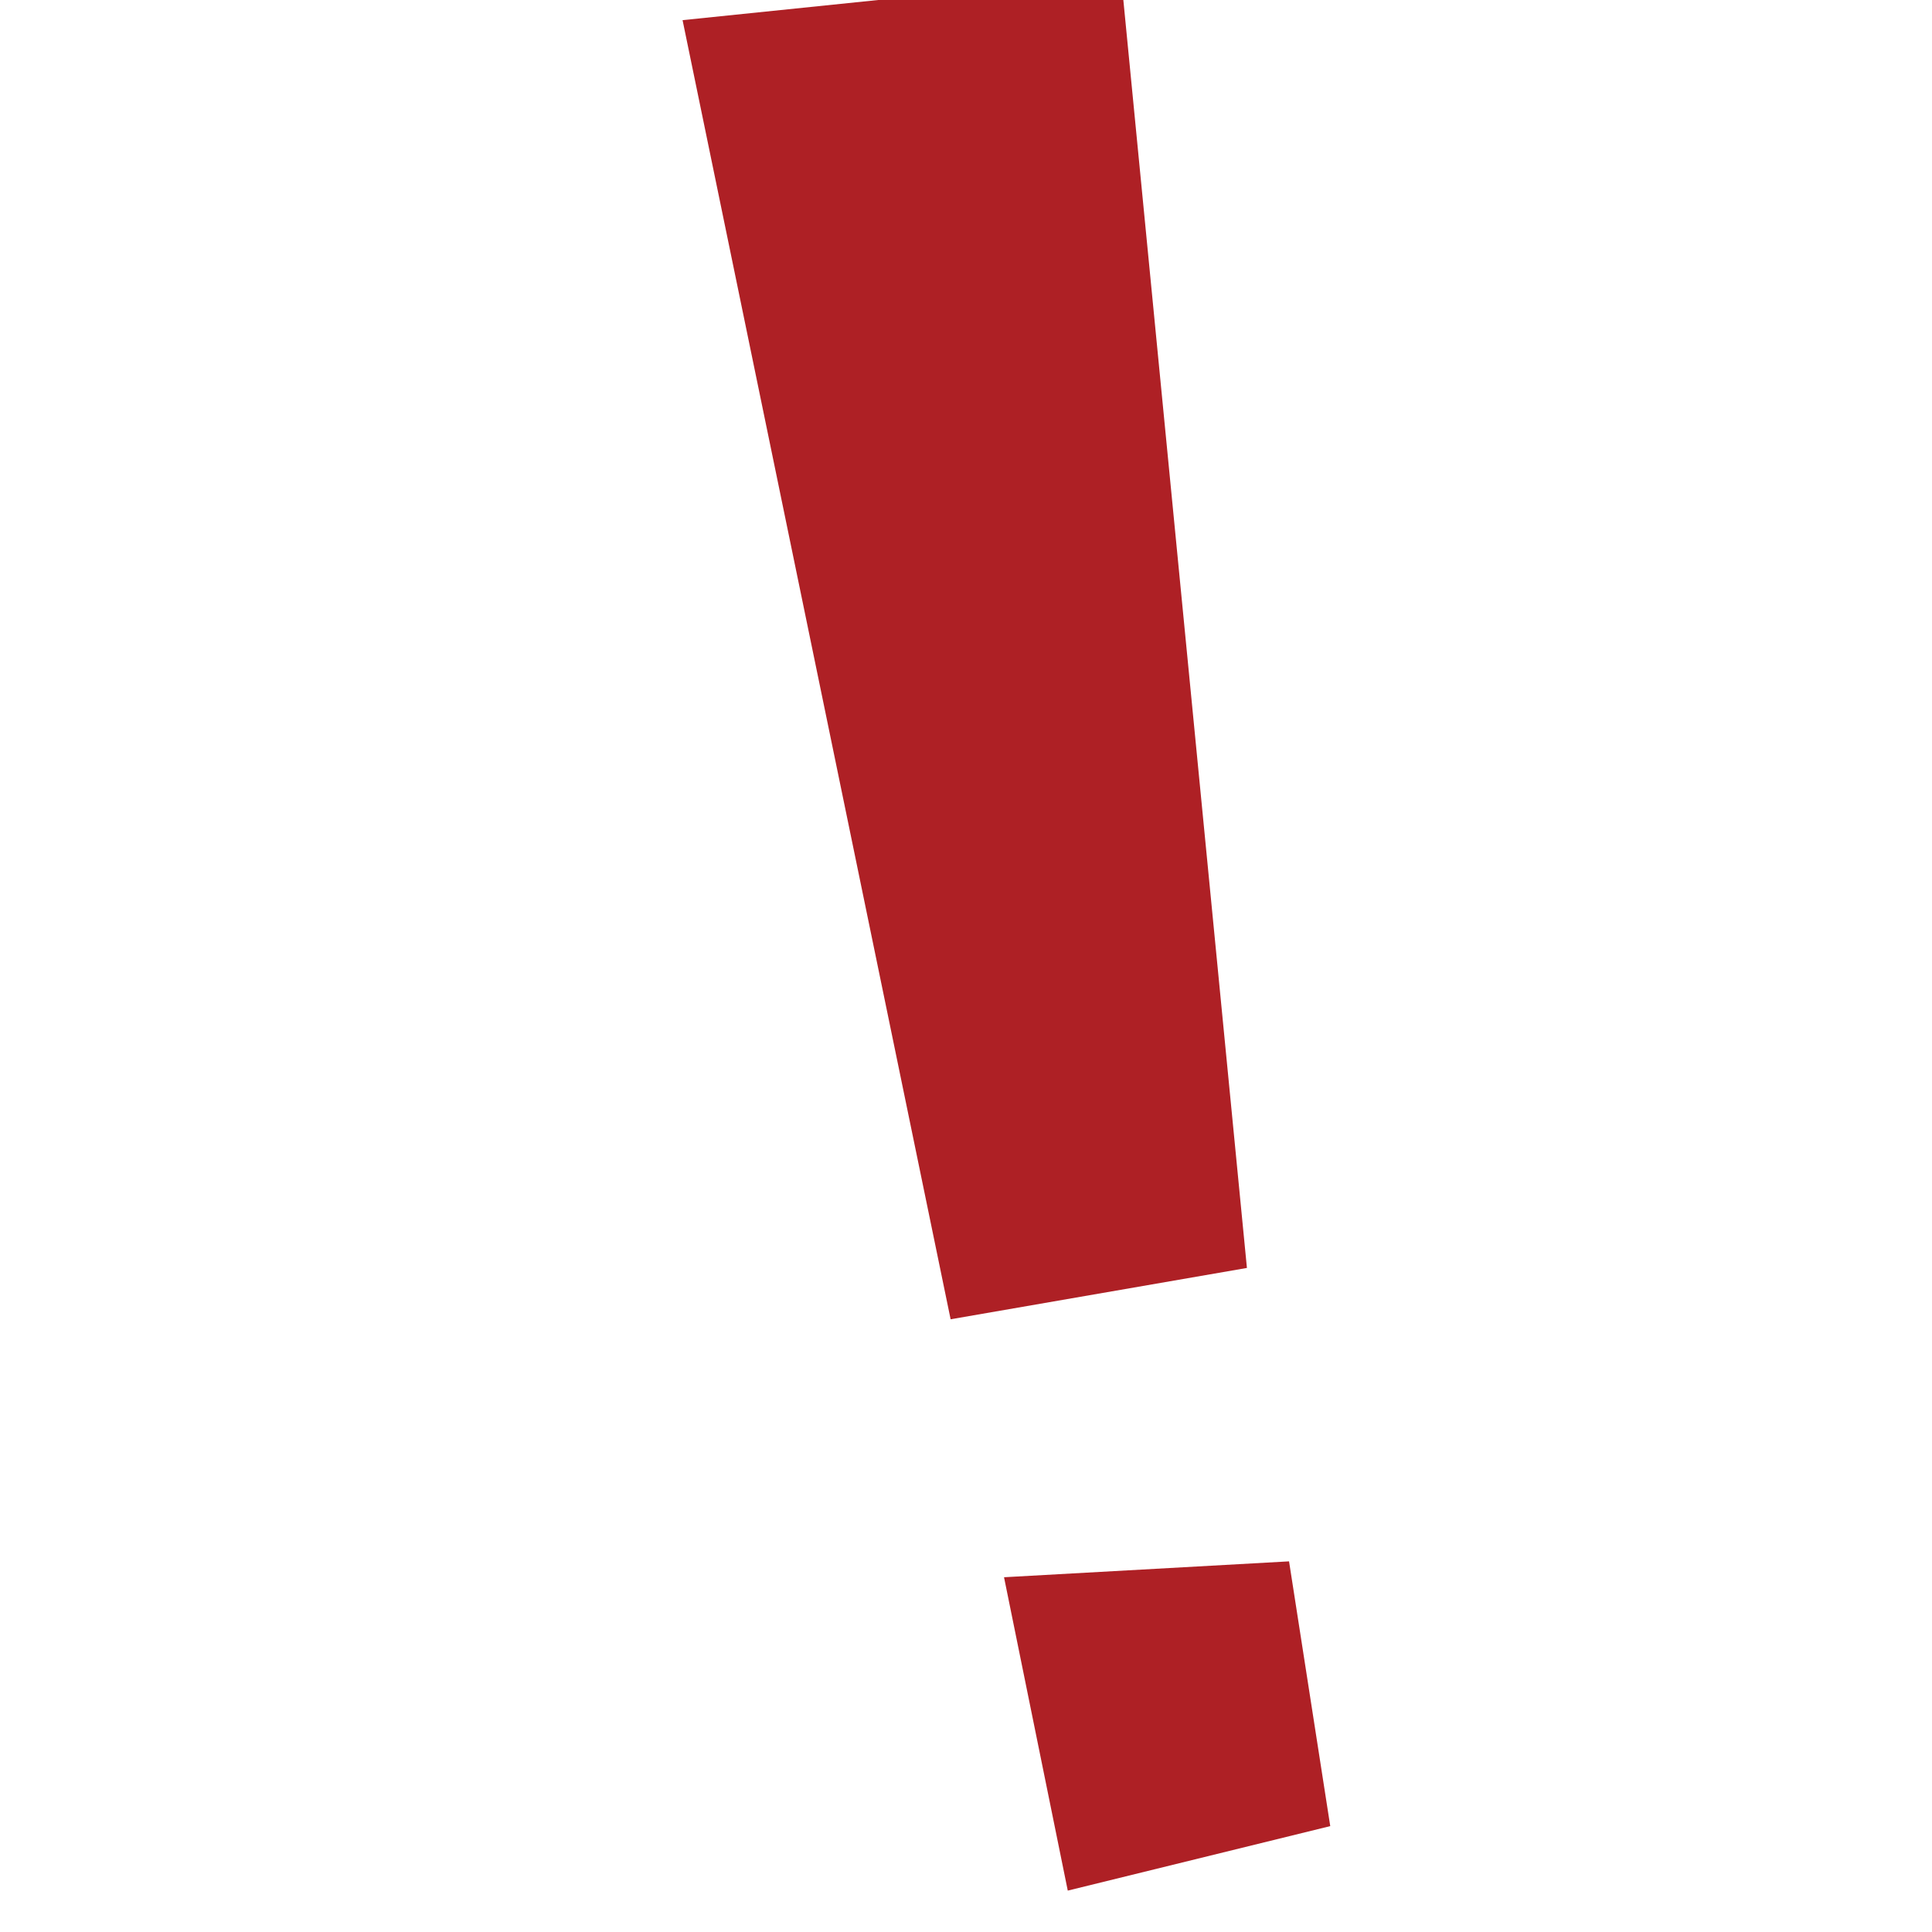 <?xml version="1.0" encoding="utf-8"?><!-- Uploaded to: SVG Repo, www.svgrepo.com, Generator: SVG Repo Mixer Tools -->
<svg width="800px" height="800px" viewBox="-11 0 34 34" clip-rule="evenodd" fill-rule="evenodd" stroke-linejoin="round" stroke-miterlimit="2" xmlns="http://www.w3.org/2000/svg">
<g fill="#ae2025" transform="matrix(.414 .086 -.086 .414 -1135.327 -1495.826)">
<path d="m3377.19 2978.61 11.48-3.06 3.92 10.44-10.15 4.85z"/>
<path d="m3372.83 2968.55 11.64-4.6-16.08-51.62-17.48 5.55z"/>
</g>
</svg>